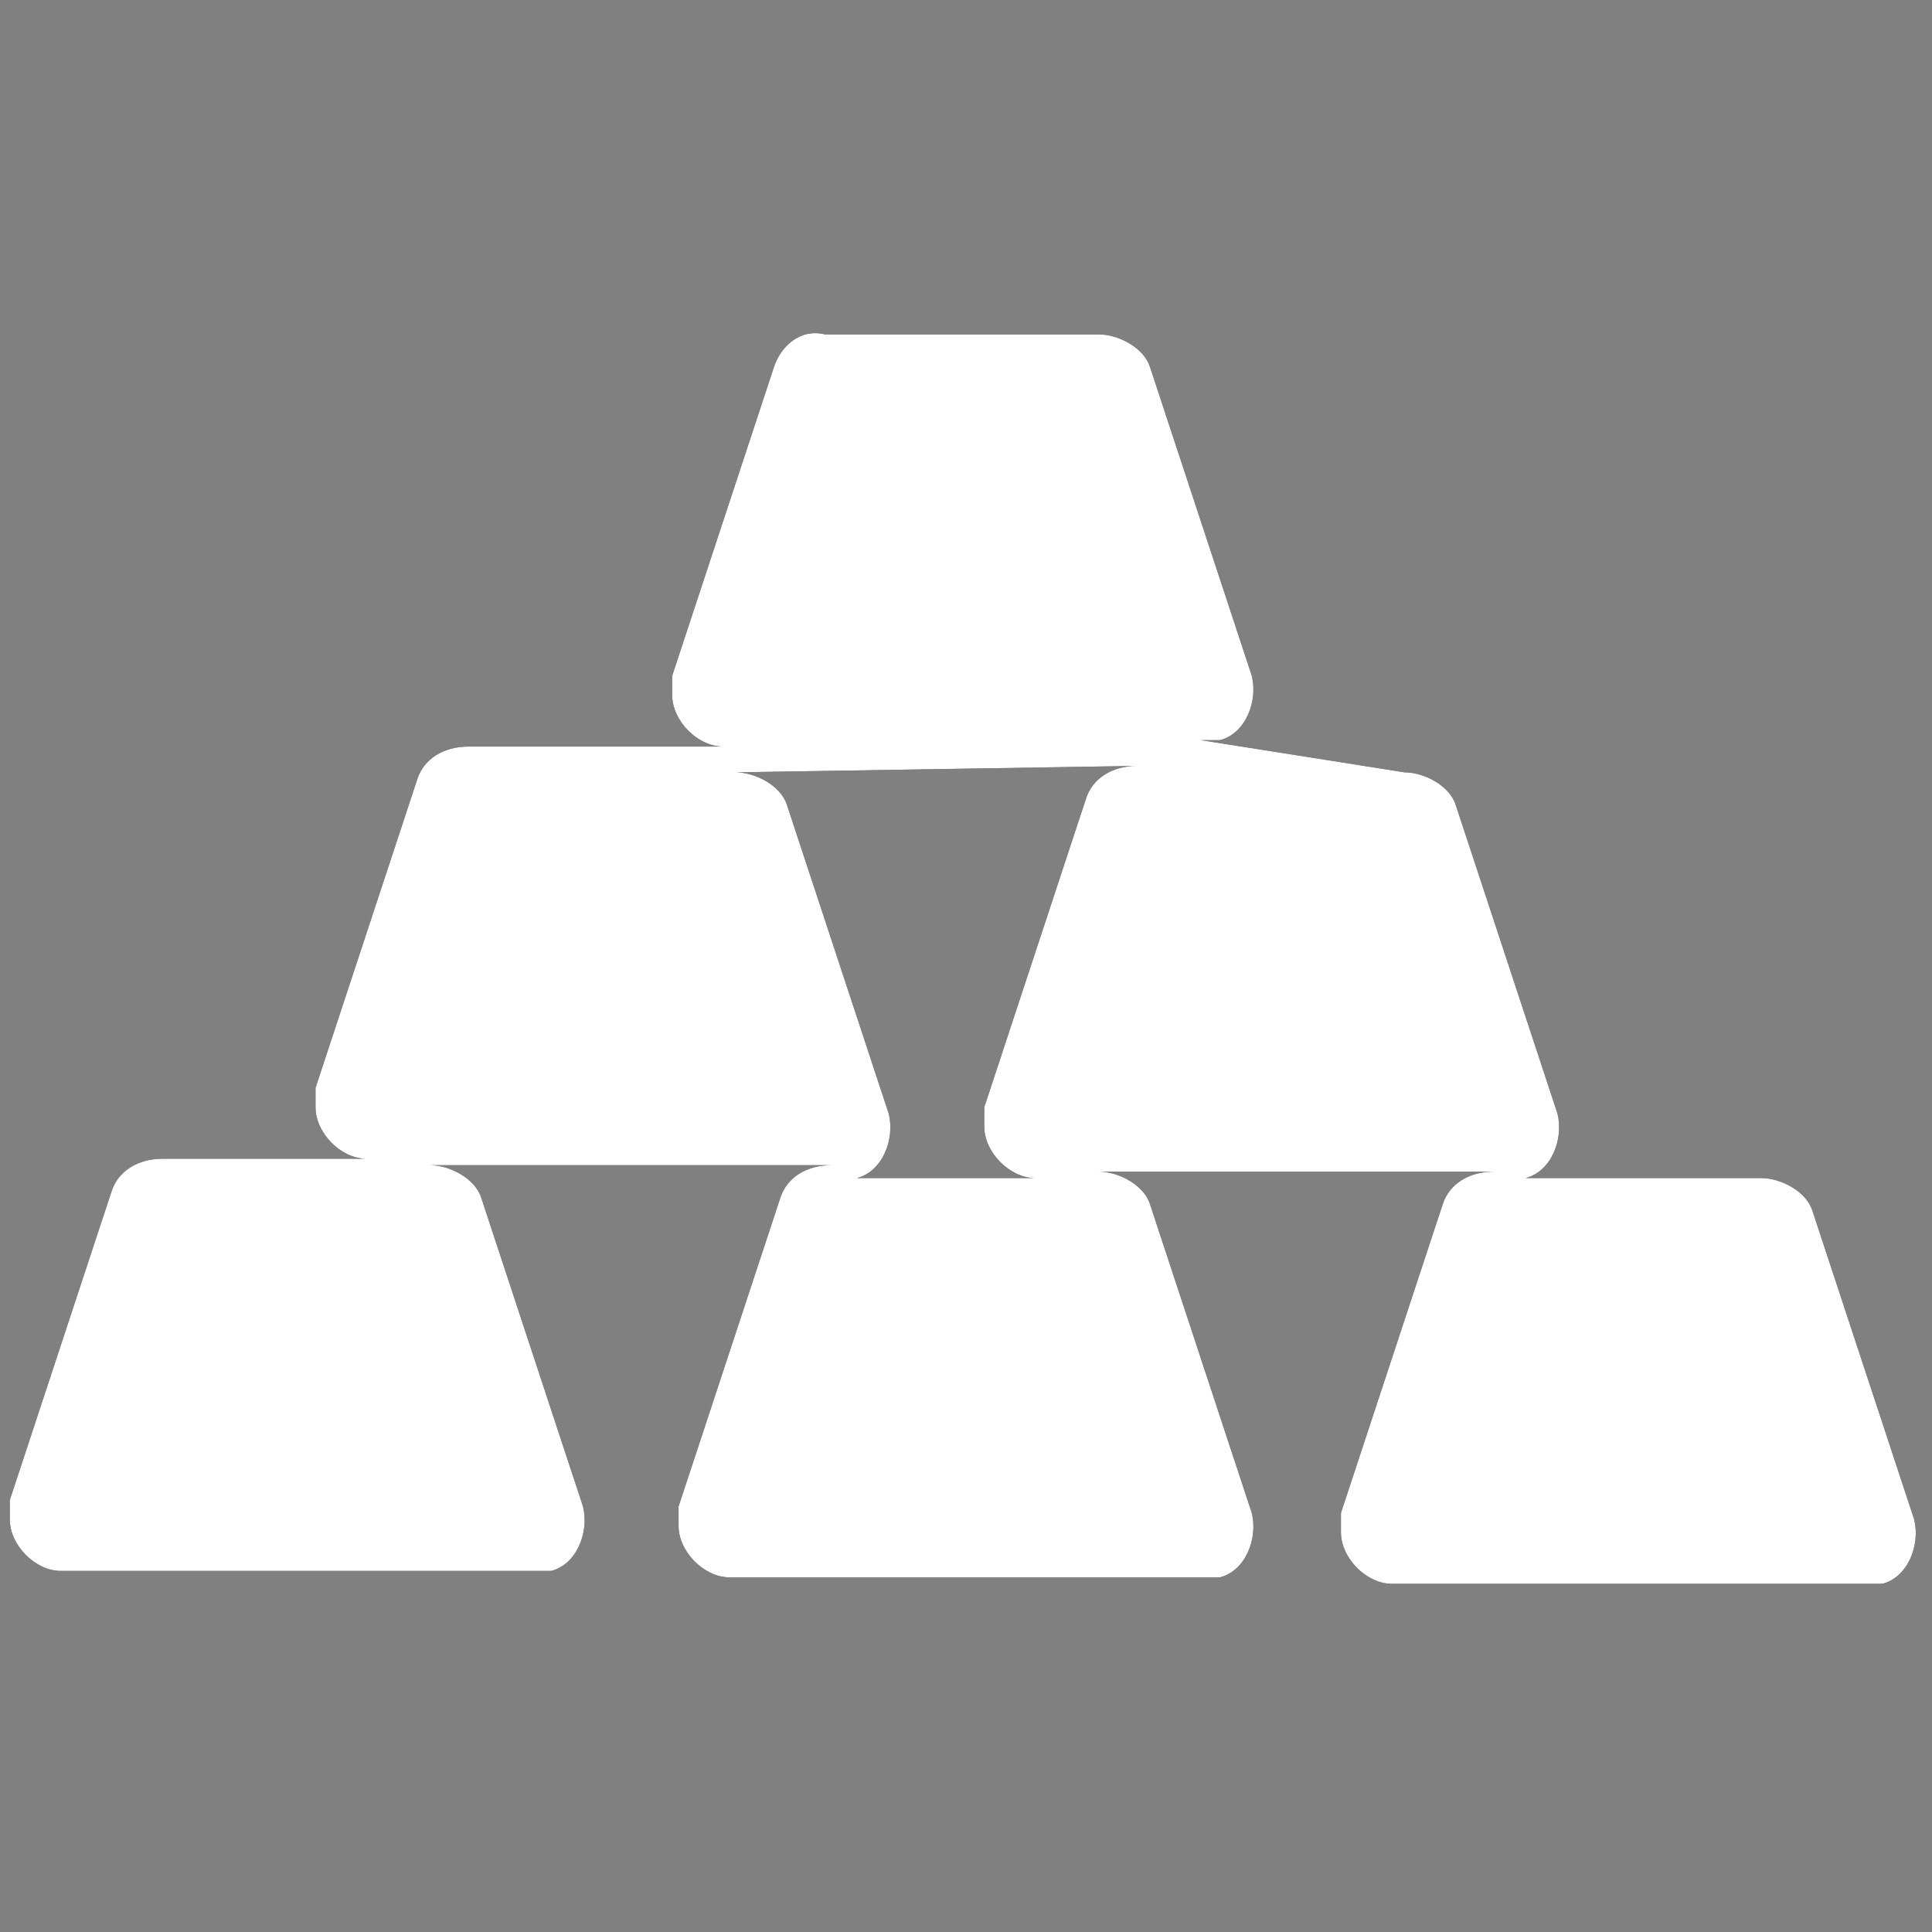 <?xml version="1.0" encoding="utf-8"?>
<!-- Generator: Adobe Illustrator 26.3.1, SVG Export Plug-In . SVG Version: 6.00 Build 0)  -->
<svg version="1.1"
	 id="svg6" xmlns:sodipodi="http://sodipodi.sourceforge.net/DTD/sodipodi-0.dtd" xmlns:cc="http://creativecommons.org/ns#" xmlns:dc="http://purl.org/dc/elements/1.1/" xmlns:rdf="http://www.w3.org/1999/02/22-rdf-syntax-ns#" xmlns:inkscape="http://www.inkscape.org/namespaces/inkscape" xmlns:svg="http://www.w3.org/2000/svg" inkscape:version="0.92.5 (2060ec1f9f, 2020-04-08)"
	 xmlns="http://www.w3.org/2000/svg" xmlns:xlink="http://www.w3.org/1999/xlink" x="0px" y="0px" viewBox="0 0 30 30"
	 style="enable-background:new 0 0 30 30;" xml:space="preserve">
<rect x="0" y="0" width="30" height="30" fill="#808080" stroke="none"/>
<style type="text/css">
	.st0{fill:#FFFFFF;}
</style>
<sodipodi:namedview  bordercolor="#666666" borderopacity="1" gridtolerance="10" guidetolerance="10" id="namedview8" inkscape:current-layer="svg6" inkscape:cx="15.162248" inkscape:cy="9.5515285" inkscape:pageopacity="0" inkscape:pageshadow="2" inkscape:window-height="1016" inkscape:window-maximized="1" inkscape:window-width="1858" inkscape:window-x="62" inkscape:window-y="27" inkscape:zoom="12.357962" objecttolerance="10" pagecolor="#ffffff" showgrid="false">
	</sodipodi:namedview>
<g id="goldWhite" transform="matrix(0.989,0,0,1,-13.694,-1.007)">
	<g id="Combined-Shape" transform="translate(4,-11)">
		<path id="Path_429" inkscape:connector-curvature="0" d="M21.4,24c0.3,0,0.7,0.2,0.8,0.5l1.6,4.8c0.1,0.4-0.1,0.9-0.5,1
			c-0.1,0-0.2,0-0.3,0h3.1c-0.4,0-0.8-0.4-0.8-0.8c0-0.1,0-0.2,0-0.3l1.6-4.8c0.1-0.3,0.4-0.5,0.8-0.5L21.4,24L21.4,24z M31.9,24
			c0.3,0,0.7,0.2,0.8,0.5l1.6,4.8c0.1,0.4-0.1,0.9-0.5,1c-0.1,0-0.2,0-0.3,0h4c0.3,0,0.7,0.2,0.8,0.5l1.6,4.8c0.1,0.4-0.1,0.9-0.5,1
			c-0.1,0-0.2,0-0.3,0h-7.4c-0.4,0-0.8-0.4-0.8-0.8c0-0.1,0-0.2,0-0.3l1.6-4.8c0.1-0.3,0.4-0.5,0.8-0.5h-6.2c0.3,0,0.7,0.2,0.8,0.5
			l1.6,4.8c0.1,0.4-0.1,0.9-0.5,1c-0.1,0-0.2,0-0.3,0h-7.4c-0.4,0-0.8-0.4-0.8-0.8c0-0.1,0-0.2,0-0.3l1.6-4.8
			c0.1-0.3,0.4-0.5,0.8-0.5h-6.3c0.3,0,0.7,0.2,0.8,0.5l1.6,4.8c0.1,0.4-0.1,0.9-0.5,1c-0.1,0-0.2,0-0.3,0h-7.4
			c-0.4,0-0.8-0.4-0.8-0.8c0-0.1,0-0.2,0-0.3l1.6-4.8c0.1-0.3,0.4-0.5,0.8-0.5h3.2c-0.4,0-0.8-0.4-0.8-0.8c0-0.1,0-0.2,0-0.3
			l1.6-4.8c0.1-0.3,0.4-0.5,0.8-0.5h4c-0.4,0-0.8-0.4-0.8-0.8c0-0.1,0-0.2,0-0.3l1.6-4.8c0.1-0.3,0.4-0.6,0.8-0.5h4.3
			c0.3,0,0.7,0.2,0.8,0.5l1.6,4.8c0.1,0.4-0.1,0.9-0.5,1c-0.1,0-0.2,0-0.3,0L31.9,24z"/>
		<path id="Path_430" inkscape:connector-curvature="0" class="st0" d="M21.4,24c0.3,0,0.7,0.2,0.8,0.5l1.6,4.8
			c0.1,0.4-0.1,0.9-0.5,1c-0.1,0-0.2,0-0.3,0h3.1c-0.4,0-0.8-0.4-0.8-0.8c0-0.1,0-0.2,0-0.3l1.6-4.8c0.1-0.3,0.4-0.5,0.8-0.5
			L21.4,24L21.4,24z M31.9,24c0.3,0,0.7,0.2,0.8,0.5l1.6,4.8c0.1,0.4-0.1,0.9-0.5,1c-0.1,0-0.2,0-0.3,0h4c0.3,0,0.7,0.2,0.8,0.5
			l1.6,4.8c0.1,0.4-0.1,0.9-0.5,1c-0.1,0-0.2,0-0.3,0h-7.4c-0.4,0-0.8-0.4-0.8-0.8c0-0.1,0-0.2,0-0.3l1.6-4.8
			c0.1-0.3,0.4-0.5,0.8-0.5h-6.2c0.3,0,0.7,0.2,0.8,0.5l1.6,4.8c0.1,0.4-0.1,0.9-0.5,1c-0.1,0-0.2,0-0.3,0h-7.4
			c-0.4,0-0.8-0.4-0.8-0.8c0-0.1,0-0.2,0-0.3l1.6-4.8c0.1-0.3,0.4-0.5,0.8-0.5h-6.3c0.3,0,0.7,0.2,0.8,0.5l1.6,4.8
			c0.1,0.4-0.1,0.9-0.5,1c-0.1,0-0.2,0-0.3,0h-7.4c-0.4,0-0.8-0.4-0.8-0.8c0-0.1,0-0.2,0-0.3l1.6-4.8c0.1-0.3,0.4-0.5,0.8-0.5h3.2
			c-0.4,0-0.8-0.4-0.8-0.8c0-0.1,0-0.2,0-0.3l1.6-4.8c0.1-0.3,0.4-0.5,0.8-0.5h4c-0.4,0-0.8-0.4-0.8-0.8c0-0.1,0-0.2,0-0.3l1.6-4.8
			c0.1-0.3,0.4-0.6,0.8-0.5h4.3c0.3,0,0.7,0.2,0.8,0.5l1.6,4.8c0.1,0.4-0.1,0.9-0.5,1c-0.1,0-0.2,0-0.3,0L31.9,24z"/>
	</g>
</g>
</svg>

